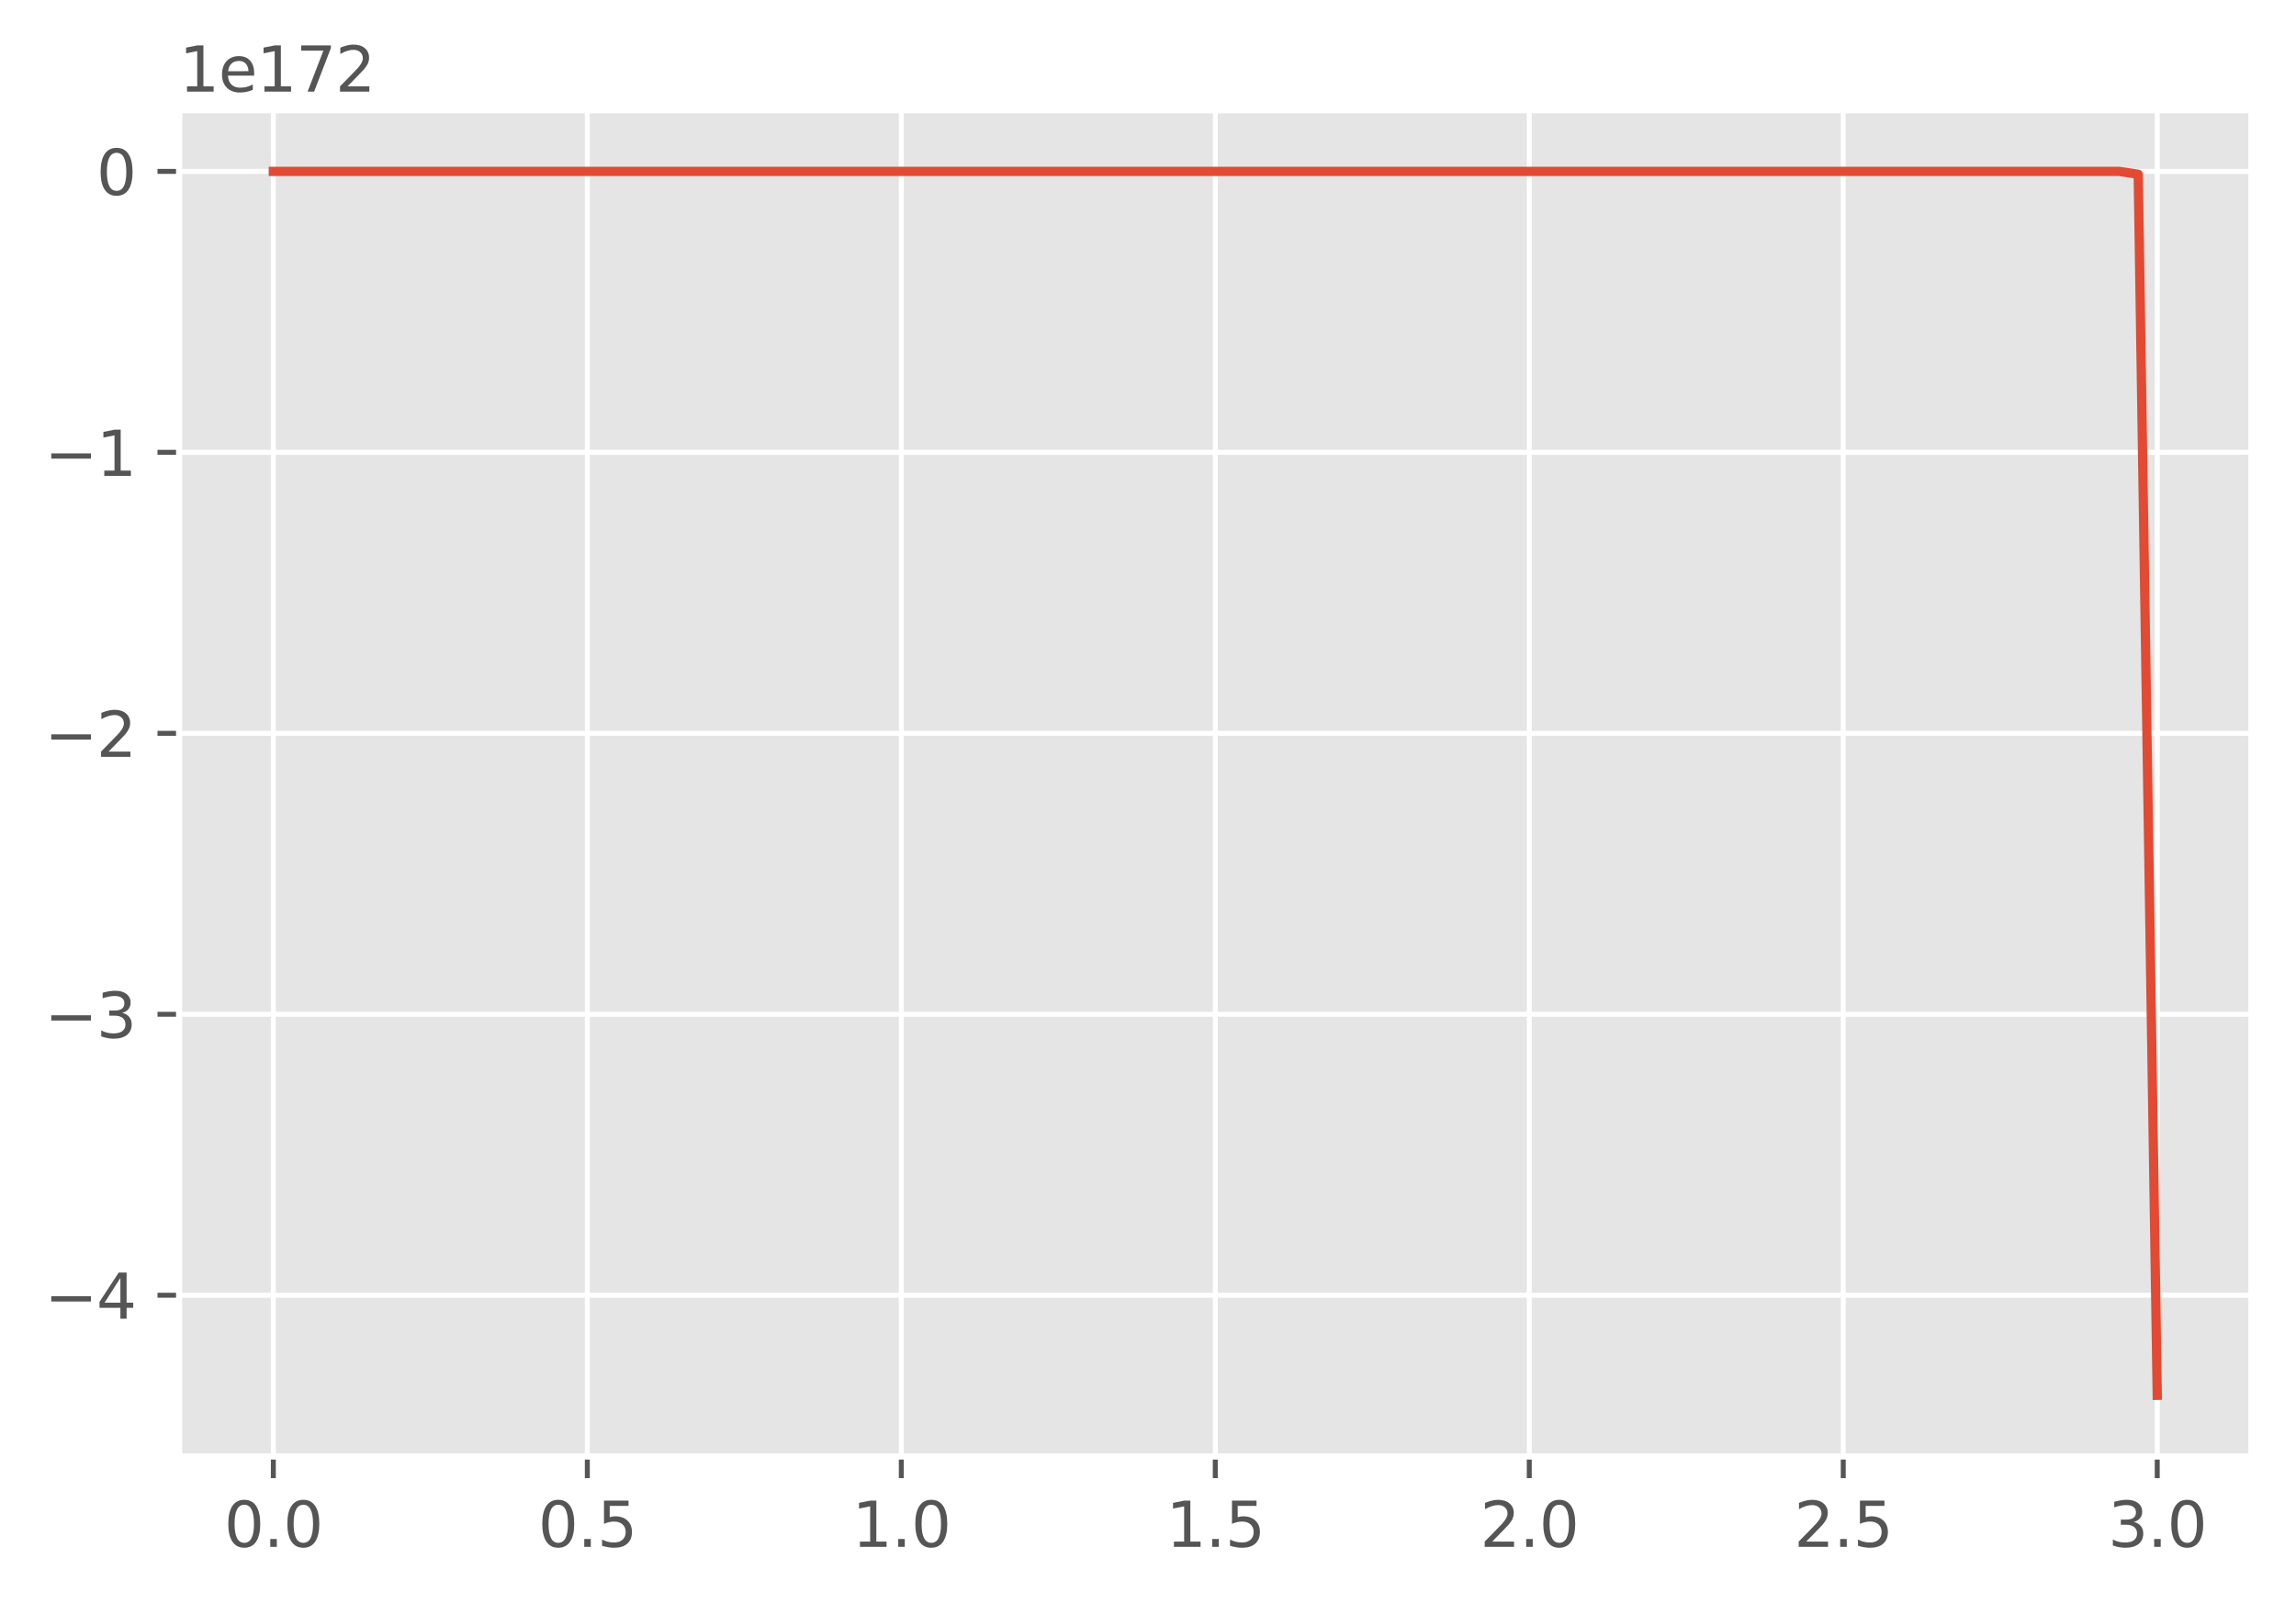 <?xml version="1.0" encoding="utf-8" standalone="no"?>
<!DOCTYPE svg PUBLIC "-//W3C//DTD SVG 1.1//EN"
  "http://www.w3.org/Graphics/SVG/1.1/DTD/svg11.dtd">
<svg height="259.117pt" version="1.1" viewBox="0 0 370.942 259.117" width="370.942pt" xmlns="http://www.w3.org/2000/svg" xmlns:xlink="http://www.w3.org/1999/xlink">
 <defs>
  <style type="text/css">*{stroke-linecap:butt;stroke-linejoin:round;}</style>
 </defs>
 <g id="figure_1">
  <g id="patch_1">
   <path d="M 0 259.117 
L 370.942 259.117 
L 370.942 0 
L 0 0 
z
" style="fill:#ffffff;"/>
  </g>
  <g id="axes_1">
   <g id="patch_2">
    <path d="M 28.942 235.238 
L 363.742 235.238 
L 363.742 17.798 
L 28.942 17.798 
z
" style="fill:#e5e5e5;"/>
   </g>
   <g id="matplotlib.axis_1">
    <g id="xtick_1">
     <g id="line2d_1">
      <path clip-path="url(#pfc63373845)" d="M 44.16 235.238 
L 44.16 17.798 
" style="fill:none;stroke:#ffffff;stroke-linecap:square;stroke-width:0.8;"/>
     </g>
     <g id="line2d_2">
      <defs>
       <path d="M 0 0 
L 0 3.5 
" id="m5e46464296" style="stroke:#555555;stroke-width:0.8;"/>
      </defs>
      <g>
       <use style="fill:#555555;stroke:#555555;stroke-width:0.8;" x="44.16" xlink:href="#m5e46464296" y="235.238"/>
      </g>
     </g>
     <g id="text_1">
      <!-- 0.0 -->
      <g style="fill:#555555;" transform="translate(36.209 249.837)scale(0.1 -0.1)">
       <defs>
        <path d="M 2034 4250 
Q 1547 4250 1301 3770 
Q 1056 3291 1056 2328 
Q 1056 1369 1301 889 
Q 1547 409 2034 409 
Q 2525 409 2770 889 
Q 3016 1369 3016 2328 
Q 3016 3291 2770 3770 
Q 2525 4250 2034 4250 
z
M 2034 4750 
Q 2819 4750 3233 4129 
Q 3647 3509 3647 2328 
Q 3647 1150 3233 529 
Q 2819 -91 2034 -91 
Q 1250 -91 836 529 
Q 422 1150 422 2328 
Q 422 3509 836 4129 
Q 1250 4750 2034 4750 
z
" id="DejaVuSans-30" transform="scale(0.016)"/>
        <path d="M 684 794 
L 1344 794 
L 1344 0 
L 684 0 
L 684 794 
z
" id="DejaVuSans-2e" transform="scale(0.016)"/>
       </defs>
       <use xlink:href="#DejaVuSans-30"/>
       <use x="63.623" xlink:href="#DejaVuSans-2e"/>
       <use x="95.41" xlink:href="#DejaVuSans-30"/>
      </g>
     </g>
    </g>
    <g id="xtick_2">
     <g id="line2d_3">
      <path clip-path="url(#pfc63373845)" d="M 94.888 235.238 
L 94.888 17.798 
" style="fill:none;stroke:#ffffff;stroke-linecap:square;stroke-width:0.8;"/>
     </g>
     <g id="line2d_4">
      <g>
       <use style="fill:#555555;stroke:#555555;stroke-width:0.8;" x="94.888" xlink:href="#m5e46464296" y="235.238"/>
      </g>
     </g>
     <g id="text_2">
      <!-- 0.5 -->
      <g style="fill:#555555;" transform="translate(86.936 249.837)scale(0.1 -0.1)">
       <defs>
        <path d="M 691 4666 
L 3169 4666 
L 3169 4134 
L 1269 4134 
L 1269 2991 
Q 1406 3038 1543 3061 
Q 1681 3084 1819 3084 
Q 2600 3084 3056 2656 
Q 3513 2228 3513 1497 
Q 3513 744 3044 326 
Q 2575 -91 1722 -91 
Q 1428 -91 1123 -41 
Q 819 9 494 109 
L 494 744 
Q 775 591 1075 516 
Q 1375 441 1709 441 
Q 2250 441 2565 725 
Q 2881 1009 2881 1497 
Q 2881 1984 2565 2268 
Q 2250 2553 1709 2553 
Q 1456 2553 1204 2497 
Q 953 2441 691 2322 
L 691 4666 
z
" id="DejaVuSans-35" transform="scale(0.016)"/>
       </defs>
       <use xlink:href="#DejaVuSans-30"/>
       <use x="63.623" xlink:href="#DejaVuSans-2e"/>
       <use x="95.41" xlink:href="#DejaVuSans-35"/>
      </g>
     </g>
    </g>
    <g id="xtick_3">
     <g id="line2d_5">
      <path clip-path="url(#pfc63373845)" d="M 145.615 235.238 
L 145.615 17.798 
" style="fill:none;stroke:#ffffff;stroke-linecap:square;stroke-width:0.8;"/>
     </g>
     <g id="line2d_6">
      <g>
       <use style="fill:#555555;stroke:#555555;stroke-width:0.8;" x="145.615" xlink:href="#m5e46464296" y="235.238"/>
      </g>
     </g>
     <g id="text_3">
      <!-- 1.0 -->
      <g style="fill:#555555;" transform="translate(137.663 249.837)scale(0.1 -0.1)">
       <defs>
        <path d="M 794 531 
L 1825 531 
L 1825 4091 
L 703 3866 
L 703 4441 
L 1819 4666 
L 2450 4666 
L 2450 531 
L 3481 531 
L 3481 0 
L 794 0 
L 794 531 
z
" id="DejaVuSans-31" transform="scale(0.016)"/>
       </defs>
       <use xlink:href="#DejaVuSans-31"/>
       <use x="63.623" xlink:href="#DejaVuSans-2e"/>
       <use x="95.41" xlink:href="#DejaVuSans-30"/>
      </g>
     </g>
    </g>
    <g id="xtick_4">
     <g id="line2d_7">
      <path clip-path="url(#pfc63373845)" d="M 196.342 235.238 
L 196.342 17.798 
" style="fill:none;stroke:#ffffff;stroke-linecap:square;stroke-width:0.8;"/>
     </g>
     <g id="line2d_8">
      <g>
       <use style="fill:#555555;stroke:#555555;stroke-width:0.8;" x="196.342" xlink:href="#m5e46464296" y="235.238"/>
      </g>
     </g>
     <g id="text_4">
      <!-- 1.5 -->
      <g style="fill:#555555;" transform="translate(188.391 249.837)scale(0.1 -0.1)">
       <use xlink:href="#DejaVuSans-31"/>
       <use x="63.623" xlink:href="#DejaVuSans-2e"/>
       <use x="95.41" xlink:href="#DejaVuSans-35"/>
      </g>
     </g>
    </g>
    <g id="xtick_5">
     <g id="line2d_9">
      <path clip-path="url(#pfc63373845)" d="M 247.069 235.238 
L 247.069 17.798 
" style="fill:none;stroke:#ffffff;stroke-linecap:square;stroke-width:0.8;"/>
     </g>
     <g id="line2d_10">
      <g>
       <use style="fill:#555555;stroke:#555555;stroke-width:0.8;" x="247.069" xlink:href="#m5e46464296" y="235.238"/>
      </g>
     </g>
     <g id="text_5">
      <!-- 2.0 -->
      <g style="fill:#555555;" transform="translate(239.118 249.837)scale(0.1 -0.1)">
       <defs>
        <path d="M 1228 531 
L 3431 531 
L 3431 0 
L 469 0 
L 469 531 
Q 828 903 1448 1529 
Q 2069 2156 2228 2338 
Q 2531 2678 2651 2914 
Q 2772 3150 2772 3378 
Q 2772 3750 2511 3984 
Q 2250 4219 1831 4219 
Q 1534 4219 1204 4116 
Q 875 4013 500 3803 
L 500 4441 
Q 881 4594 1212 4672 
Q 1544 4750 1819 4750 
Q 2544 4750 2975 4387 
Q 3406 4025 3406 3419 
Q 3406 3131 3298 2873 
Q 3191 2616 2906 2266 
Q 2828 2175 2409 1742 
Q 1991 1309 1228 531 
z
" id="DejaVuSans-32" transform="scale(0.016)"/>
       </defs>
       <use xlink:href="#DejaVuSans-32"/>
       <use x="63.623" xlink:href="#DejaVuSans-2e"/>
       <use x="95.41" xlink:href="#DejaVuSans-30"/>
      </g>
     </g>
    </g>
    <g id="xtick_6">
     <g id="line2d_11">
      <path clip-path="url(#pfc63373845)" d="M 297.797 235.238 
L 297.797 17.798 
" style="fill:none;stroke:#ffffff;stroke-linecap:square;stroke-width:0.8;"/>
     </g>
     <g id="line2d_12">
      <g>
       <use style="fill:#555555;stroke:#555555;stroke-width:0.8;" x="297.797" xlink:href="#m5e46464296" y="235.238"/>
      </g>
     </g>
     <g id="text_6">
      <!-- 2.5 -->
      <g style="fill:#555555;" transform="translate(289.845 249.837)scale(0.1 -0.1)">
       <use xlink:href="#DejaVuSans-32"/>
       <use x="63.623" xlink:href="#DejaVuSans-2e"/>
       <use x="95.41" xlink:href="#DejaVuSans-35"/>
      </g>
     </g>
    </g>
    <g id="xtick_7">
     <g id="line2d_13">
      <path clip-path="url(#pfc63373845)" d="M 348.524 235.238 
L 348.524 17.798 
" style="fill:none;stroke:#ffffff;stroke-linecap:square;stroke-width:0.8;"/>
     </g>
     <g id="line2d_14">
      <g>
       <use style="fill:#555555;stroke:#555555;stroke-width:0.8;" x="348.524" xlink:href="#m5e46464296" y="235.238"/>
      </g>
     </g>
     <g id="text_7">
      <!-- 3.0 -->
      <g style="fill:#555555;" transform="translate(340.572 249.837)scale(0.1 -0.1)">
       <defs>
        <path d="M 2597 2516 
Q 3050 2419 3304 2112 
Q 3559 1806 3559 1356 
Q 3559 666 3084 287 
Q 2609 -91 1734 -91 
Q 1441 -91 1130 -33 
Q 819 25 488 141 
L 488 750 
Q 750 597 1062 519 
Q 1375 441 1716 441 
Q 2309 441 2620 675 
Q 2931 909 2931 1356 
Q 2931 1769 2642 2001 
Q 2353 2234 1838 2234 
L 1294 2234 
L 1294 2753 
L 1863 2753 
Q 2328 2753 2575 2939 
Q 2822 3125 2822 3475 
Q 2822 3834 2567 4026 
Q 2313 4219 1838 4219 
Q 1578 4219 1281 4162 
Q 984 4106 628 3988 
L 628 4550 
Q 988 4650 1302 4700 
Q 1616 4750 1894 4750 
Q 2613 4750 3031 4423 
Q 3450 4097 3450 3541 
Q 3450 3153 3228 2886 
Q 3006 2619 2597 2516 
z
" id="DejaVuSans-33" transform="scale(0.016)"/>
       </defs>
       <use xlink:href="#DejaVuSans-33"/>
       <use x="63.623" xlink:href="#DejaVuSans-2e"/>
       <use x="95.41" xlink:href="#DejaVuSans-30"/>
      </g>
     </g>
    </g>
   </g>
   <g id="matplotlib.axis_2">
    <g id="ytick_1">
     <g id="line2d_15">
      <path clip-path="url(#pfc63373845)" d="M 28.942 209.195 
L 363.742 209.195 
" style="fill:none;stroke:#ffffff;stroke-linecap:square;stroke-width:0.8;"/>
     </g>
     <g id="line2d_16">
      <defs>
       <path d="M 0 0 
L -3.5 0 
" id="mee9801207a" style="stroke:#555555;stroke-width:0.8;"/>
      </defs>
      <g>
       <use style="fill:#555555;stroke:#555555;stroke-width:0.8;" x="28.942" xlink:href="#mee9801207a" y="209.195"/>
      </g>
     </g>
     <g id="text_8">
      <!-- −4 -->
      <g style="fill:#555555;" transform="translate(7.2 212.994)scale(0.1 -0.1)">
       <defs>
        <path d="M 678 2272 
L 4684 2272 
L 4684 1741 
L 678 1741 
L 678 2272 
z
" id="DejaVuSans-2212" transform="scale(0.016)"/>
        <path d="M 2419 4116 
L 825 1625 
L 2419 1625 
L 2419 4116 
z
M 2253 4666 
L 3047 4666 
L 3047 1625 
L 3713 1625 
L 3713 1100 
L 3047 1100 
L 3047 0 
L 2419 0 
L 2419 1100 
L 313 1100 
L 313 1709 
L 2253 4666 
z
" id="DejaVuSans-34" transform="scale(0.016)"/>
       </defs>
       <use xlink:href="#DejaVuSans-2212"/>
       <use x="83.789" xlink:href="#DejaVuSans-34"/>
      </g>
     </g>
    </g>
    <g id="ytick_2">
     <g id="line2d_17">
      <path clip-path="url(#pfc63373845)" d="M 28.942 163.817 
L 363.742 163.817 
" style="fill:none;stroke:#ffffff;stroke-linecap:square;stroke-width:0.8;"/>
     </g>
     <g id="line2d_18">
      <g>
       <use style="fill:#555555;stroke:#555555;stroke-width:0.8;" x="28.942" xlink:href="#mee9801207a" y="163.817"/>
      </g>
     </g>
     <g id="text_9">
      <!-- −3 -->
      <g style="fill:#555555;" transform="translate(7.2 167.616)scale(0.1 -0.1)">
       <use xlink:href="#DejaVuSans-2212"/>
       <use x="83.789" xlink:href="#DejaVuSans-33"/>
      </g>
     </g>
    </g>
    <g id="ytick_3">
     <g id="line2d_19">
      <path clip-path="url(#pfc63373845)" d="M 28.942 118.439 
L 363.742 118.439 
" style="fill:none;stroke:#ffffff;stroke-linecap:square;stroke-width:0.8;"/>
     </g>
     <g id="line2d_20">
      <g>
       <use style="fill:#555555;stroke:#555555;stroke-width:0.8;" x="28.942" xlink:href="#mee9801207a" y="118.439"/>
      </g>
     </g>
     <g id="text_10">
      <!-- −2 -->
      <g style="fill:#555555;" transform="translate(7.2 122.238)scale(0.1 -0.1)">
       <use xlink:href="#DejaVuSans-2212"/>
       <use x="83.789" xlink:href="#DejaVuSans-32"/>
      </g>
     </g>
    </g>
    <g id="ytick_4">
     <g id="line2d_21">
      <path clip-path="url(#pfc63373845)" d="M 28.942 73.06 
L 363.742 73.06 
" style="fill:none;stroke:#ffffff;stroke-linecap:square;stroke-width:0.8;"/>
     </g>
     <g id="line2d_22">
      <g>
       <use style="fill:#555555;stroke:#555555;stroke-width:0.8;" x="28.942" xlink:href="#mee9801207a" y="73.06"/>
      </g>
     </g>
     <g id="text_11">
      <!-- −1 -->
      <g style="fill:#555555;" transform="translate(7.2 76.86)scale(0.1 -0.1)">
       <use xlink:href="#DejaVuSans-2212"/>
       <use x="83.789" xlink:href="#DejaVuSans-31"/>
      </g>
     </g>
    </g>
    <g id="ytick_5">
     <g id="line2d_23">
      <path clip-path="url(#pfc63373845)" d="M 28.942 27.682 
L 363.742 27.682 
" style="fill:none;stroke:#ffffff;stroke-linecap:square;stroke-width:0.8;"/>
     </g>
     <g id="line2d_24">
      <g>
       <use style="fill:#555555;stroke:#555555;stroke-width:0.8;" x="28.942" xlink:href="#mee9801207a" y="27.682"/>
      </g>
     </g>
     <g id="text_12">
      <!-- 0 -->
      <g style="fill:#555555;" transform="translate(15.58 31.481)scale(0.1 -0.1)">
       <use xlink:href="#DejaVuSans-30"/>
      </g>
     </g>
    </g>
    <g id="text_13">
     <!-- 1e172 -->
     <g style="fill:#555555;" transform="translate(28.942 14.798)scale(0.1 -0.1)">
      <defs>
       <path d="M 3597 1894 
L 3597 1613 
L 953 1613 
Q 991 1019 1311 708 
Q 1631 397 2203 397 
Q 2534 397 2845 478 
Q 3156 559 3463 722 
L 3463 178 
Q 3153 47 2828 -22 
Q 2503 -91 2169 -91 
Q 1331 -91 842 396 
Q 353 884 353 1716 
Q 353 2575 817 3079 
Q 1281 3584 2069 3584 
Q 2775 3584 3186 3129 
Q 3597 2675 3597 1894 
z
M 3022 2063 
Q 3016 2534 2758 2815 
Q 2500 3097 2075 3097 
Q 1594 3097 1305 2825 
Q 1016 2553 972 2059 
L 3022 2063 
z
" id="DejaVuSans-65" transform="scale(0.016)"/>
       <path d="M 525 4666 
L 3525 4666 
L 3525 4397 
L 1831 0 
L 1172 0 
L 2766 4134 
L 525 4134 
L 525 4666 
z
" id="DejaVuSans-37" transform="scale(0.016)"/>
      </defs>
      <use xlink:href="#DejaVuSans-31"/>
      <use x="63.623" xlink:href="#DejaVuSans-65"/>
      <use x="125.146" xlink:href="#DejaVuSans-31"/>
      <use x="188.77" xlink:href="#DejaVuSans-37"/>
      <use x="252.393" xlink:href="#DejaVuSans-32"/>
     </g>
    </g>
   </g>
   <g id="line2d_25">
    <path clip-path="url(#pfc63373845)" d="M 44.16 27.682 
L 47.235 27.682 
L 50.309 27.682 
L 53.384 27.682 
L 56.458 27.682 
L 59.532 27.682 
L 62.607 27.682 
L 65.681 27.682 
L 68.755 27.682 
L 71.83 27.682 
L 74.904 27.682 
L 77.979 27.682 
L 81.053 27.682 
L 84.127 27.682 
L 87.202 27.682 
L 90.276 27.682 
L 93.35 27.682 
L 96.425 27.682 
L 99.499 27.682 
L 102.574 27.682 
L 105.648 27.682 
L 108.722 27.682 
L 111.797 27.682 
L 114.871 27.682 
L 117.945 27.682 
L 121.02 27.682 
L 124.094 27.682 
L 127.169 27.682 
L 130.243 27.682 
L 133.317 27.682 
L 136.392 27.682 
L 139.466 27.682 
L 142.541 27.682 
L 145.615 27.682 
L 148.689 27.682 
L 151.764 27.682 
L 154.838 27.682 
L 157.912 27.682 
L 160.987 27.682 
L 164.061 27.682 
L 167.136 27.682 
L 170.21 27.682 
L 173.284 27.682 
L 176.359 27.682 
L 179.433 27.682 
L 182.507 27.682 
L 185.582 27.682 
L 188.656 27.682 
L 191.731 27.682 
L 194.805 27.682 
L 197.879 27.682 
L 200.954 27.682 
L 204.028 27.682 
L 207.103 27.682 
L 210.177 27.682 
L 213.251 27.682 
L 216.326 27.682 
L 219.4 27.682 
L 222.474 27.682 
L 225.549 27.682 
L 228.623 27.682 
L 231.698 27.682 
L 234.772 27.682 
L 237.846 27.682 
L 240.921 27.682 
L 243.995 27.682 
L 247.069 27.682 
L 250.144 27.682 
L 253.218 27.682 
L 256.293 27.682 
L 259.367 27.682 
L 262.441 27.682 
L 265.516 27.682 
L 268.59 27.682 
L 271.665 27.682 
L 274.739 27.682 
L 277.813 27.682 
L 280.888 27.682 
L 283.962 27.682 
L 287.036 27.682 
L 290.111 27.682 
L 293.185 27.682 
L 296.26 27.682 
L 299.334 27.682 
L 302.408 27.682 
L 305.483 27.682 
L 308.557 27.682 
L 311.631 27.682 
L 314.706 27.682 
L 317.78 27.682 
L 320.855 27.682 
L 323.929 27.682 
L 327.003 27.682 
L 330.078 27.682 
L 333.152 27.682 
L 336.226 27.682 
L 339.301 27.682 
L 342.375 27.683 
L 345.45 28.15 
L 348.524 225.355 
" style="fill:none;stroke:#e24a33;stroke-linecap:square;stroke-width:1.5;"/>
   </g>
   <g id="patch_3">
    <path d="M 28.942 235.238 
L 28.942 17.798 
" style="fill:none;stroke:#ffffff;stroke-linecap:square;stroke-linejoin:miter;"/>
   </g>
   <g id="patch_4">
    <path d="M 363.742 235.238 
L 363.742 17.798 
" style="fill:none;stroke:#ffffff;stroke-linecap:square;stroke-linejoin:miter;"/>
   </g>
   <g id="patch_5">
    <path d="M 28.942 235.238 
L 363.742 235.238 
" style="fill:none;stroke:#ffffff;stroke-linecap:square;stroke-linejoin:miter;"/>
   </g>
   <g id="patch_6">
    <path d="M 28.942 17.798 
L 363.742 17.798 
" style="fill:none;stroke:#ffffff;stroke-linecap:square;stroke-linejoin:miter;"/>
   </g>
  </g>
 </g>
 <defs>
  <clipPath id="pfc63373845">
   <rect height="217.44" width="334.8" x="28.942" y="17.798"/>
  </clipPath>
 </defs>
</svg>
